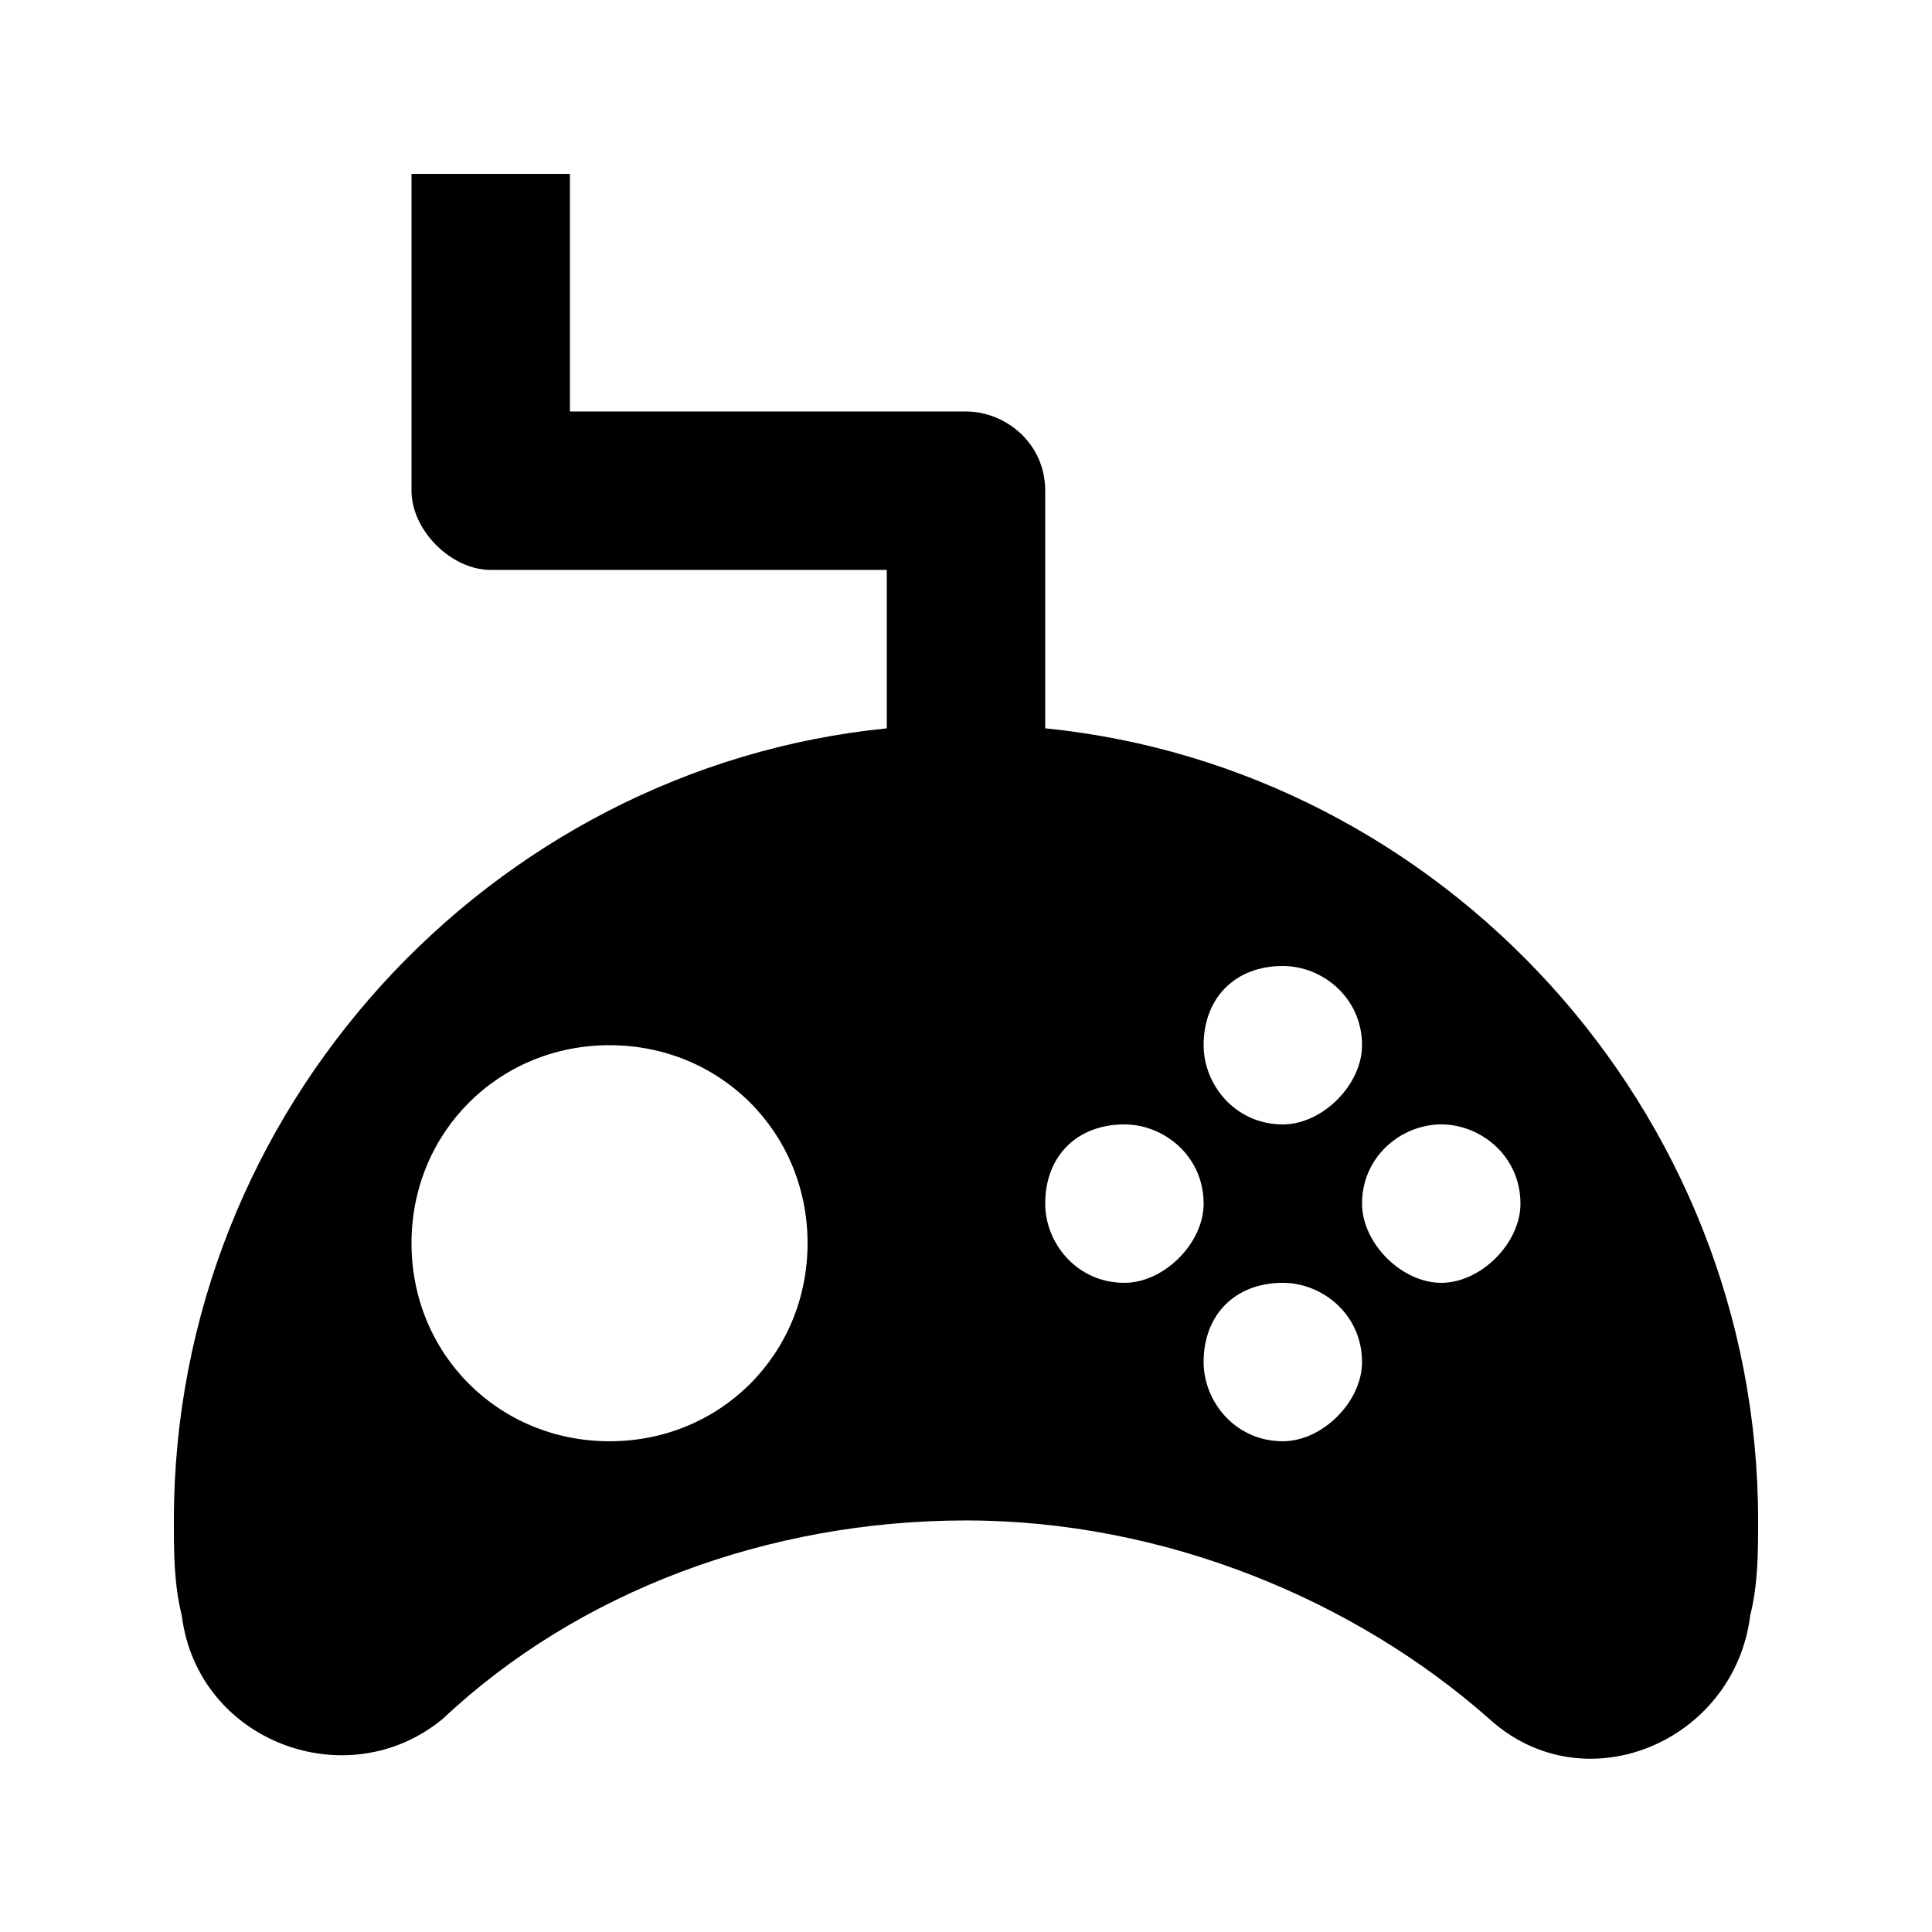 <?xml version="1.0" encoding="UTF-8"?>
<!-- Uploaded to: SVG Repo, www.svgrepo.com, Generator: SVG Repo Mixer Tools -->
<svg fill="#000000" width="800px" height="800px" version="1.1" viewBox="144 144 512 512" xmlns="http://www.w3.org/2000/svg">
 <path d="m420.99 337.02v-62.977c0-12.594-10.496-20.992-20.992-20.992h-104.96v-62.977h-41.984v83.969c0 10.496 10.496 20.992 20.992 20.992h104.96v41.984c-104.96 10.496-188.93 100.76-188.93 209.92 0 8.398 0 16.793 2.098 25.191 4.199 33.586 44.082 48.281 69.273 27.289 35.688-33.59 86.07-52.484 138.55-52.484s102.86 20.992 138.55 52.48c25.191 23.09 65.074 6.297 69.273-27.289 2.098-8.395 2.098-16.793 2.098-25.191 0-109.16-83.969-199.42-188.93-209.92zm62.973 62.977c10.496 0 20.992 8.398 20.992 20.992 0 10.496-10.496 20.992-20.992 20.992-12.594 0-20.992-10.496-20.992-20.992 0.004-12.598 8.398-20.992 20.992-20.992zm-178.43 125.95c-29.391 0-52.48-23.09-52.48-52.477 0-29.391 23.09-52.48 52.48-52.48s52.48 23.09 52.48 52.48c0 29.387-23.094 52.477-52.48 52.477zm136.45-41.984c-12.594 0-20.992-10.496-20.992-20.992 0-12.594 8.398-20.992 20.992-20.992 10.496 0 20.992 8.398 20.992 20.992 0 10.5-10.496 20.992-20.992 20.992zm41.98 41.984c-12.594 0-20.992-10.496-20.992-20.992 0-12.594 8.398-20.992 20.992-20.992 10.496 0 20.992 8.398 20.992 20.992 0 10.496-10.496 20.992-20.992 20.992zm41.984-41.984c-10.496 0-20.992-10.496-20.992-20.992 0-12.594 10.496-20.992 20.992-20.992 10.496 0 20.992 8.398 20.992 20.992 0 10.5-10.496 20.992-20.992 20.992z"/>
</svg>